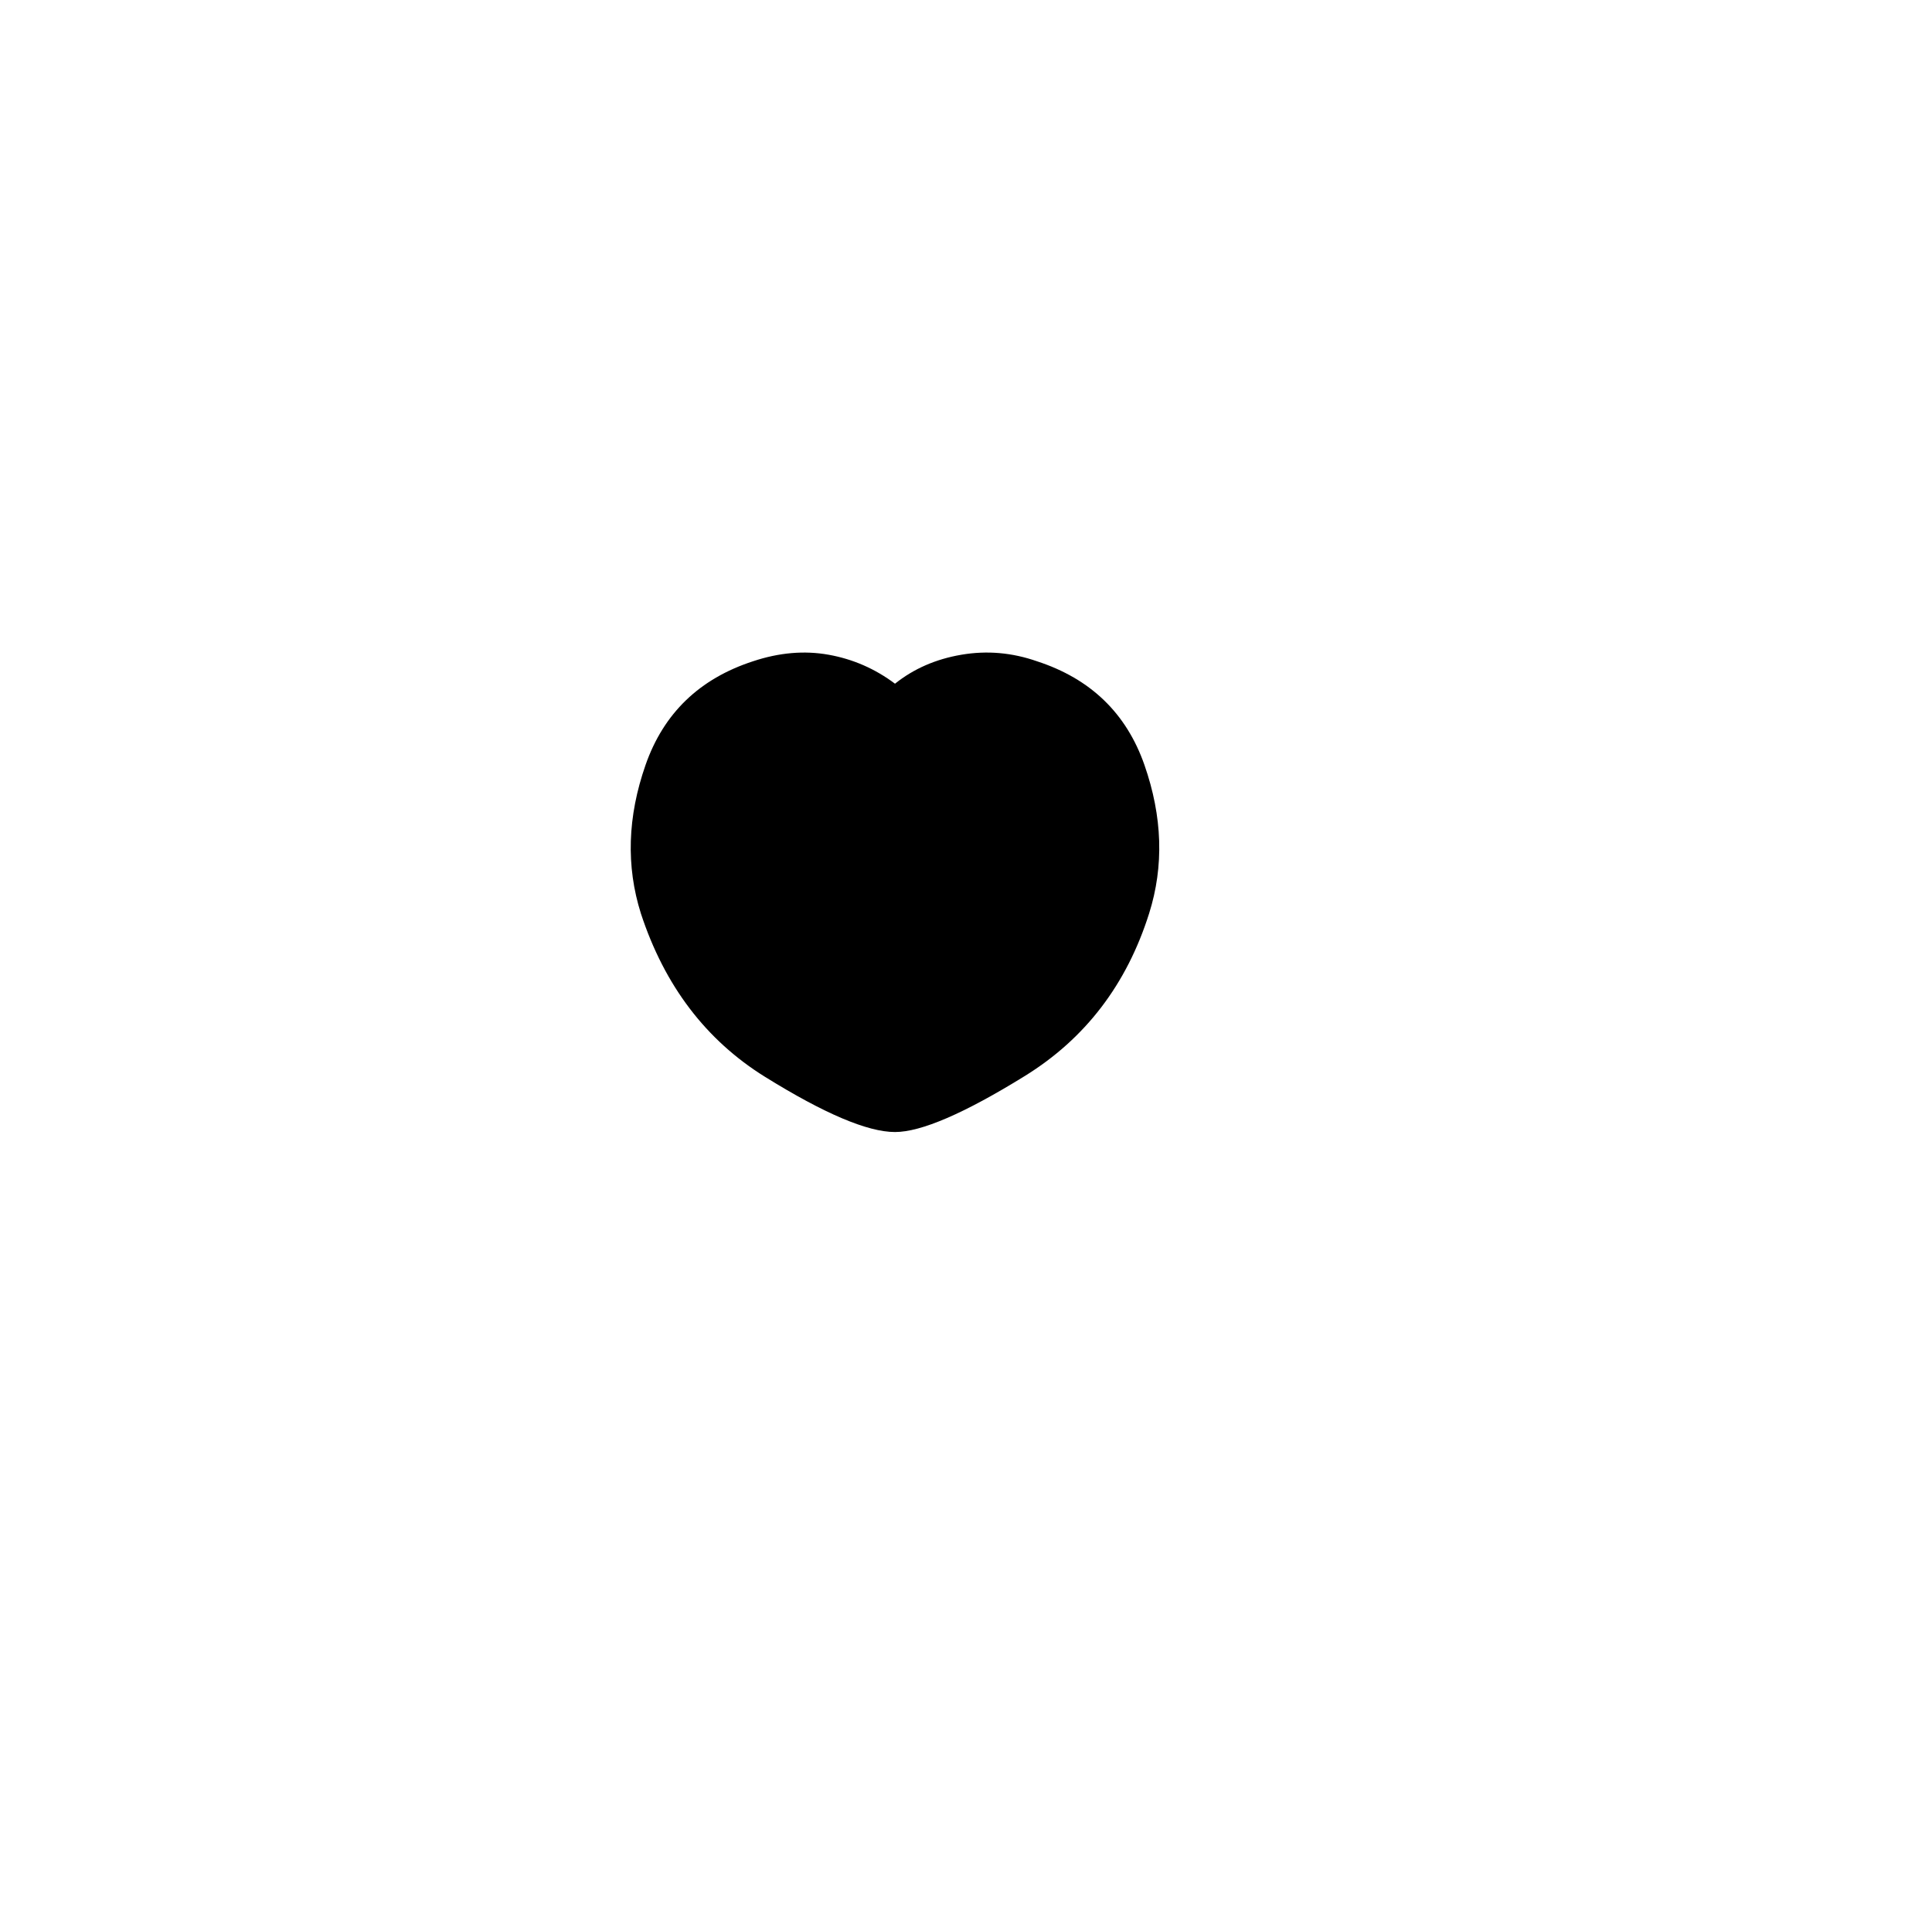 <?xml version="1.0" standalone="no"?>
<!DOCTYPE svg PUBLIC "-//W3C//DTD SVG 1.1//EN" "http://www.w3.org/Graphics/SVG/1.1/DTD/svg11.dtd" >
<svg xmlns="http://www.w3.org/2000/svg" xmlns:xlink="http://www.w3.org/1999/xlink" version="1.1" viewBox="-10 0 1034 1024">
   <path fill="currentColor"
d="M545 354q-20 -7 -40.5 -3.5t-35.5 15.5q-16 -12 -35.5 -15.5t-40.5 3.5q-43 14 -57.5 55.5t-2.5 79.5q19 58 66.5 87.5t69.5 29.5q21 0 69.5 -30t66.5 -87q12 -38 -2.5 -79.5t-57.5 -55.5v0z" />
</svg>
